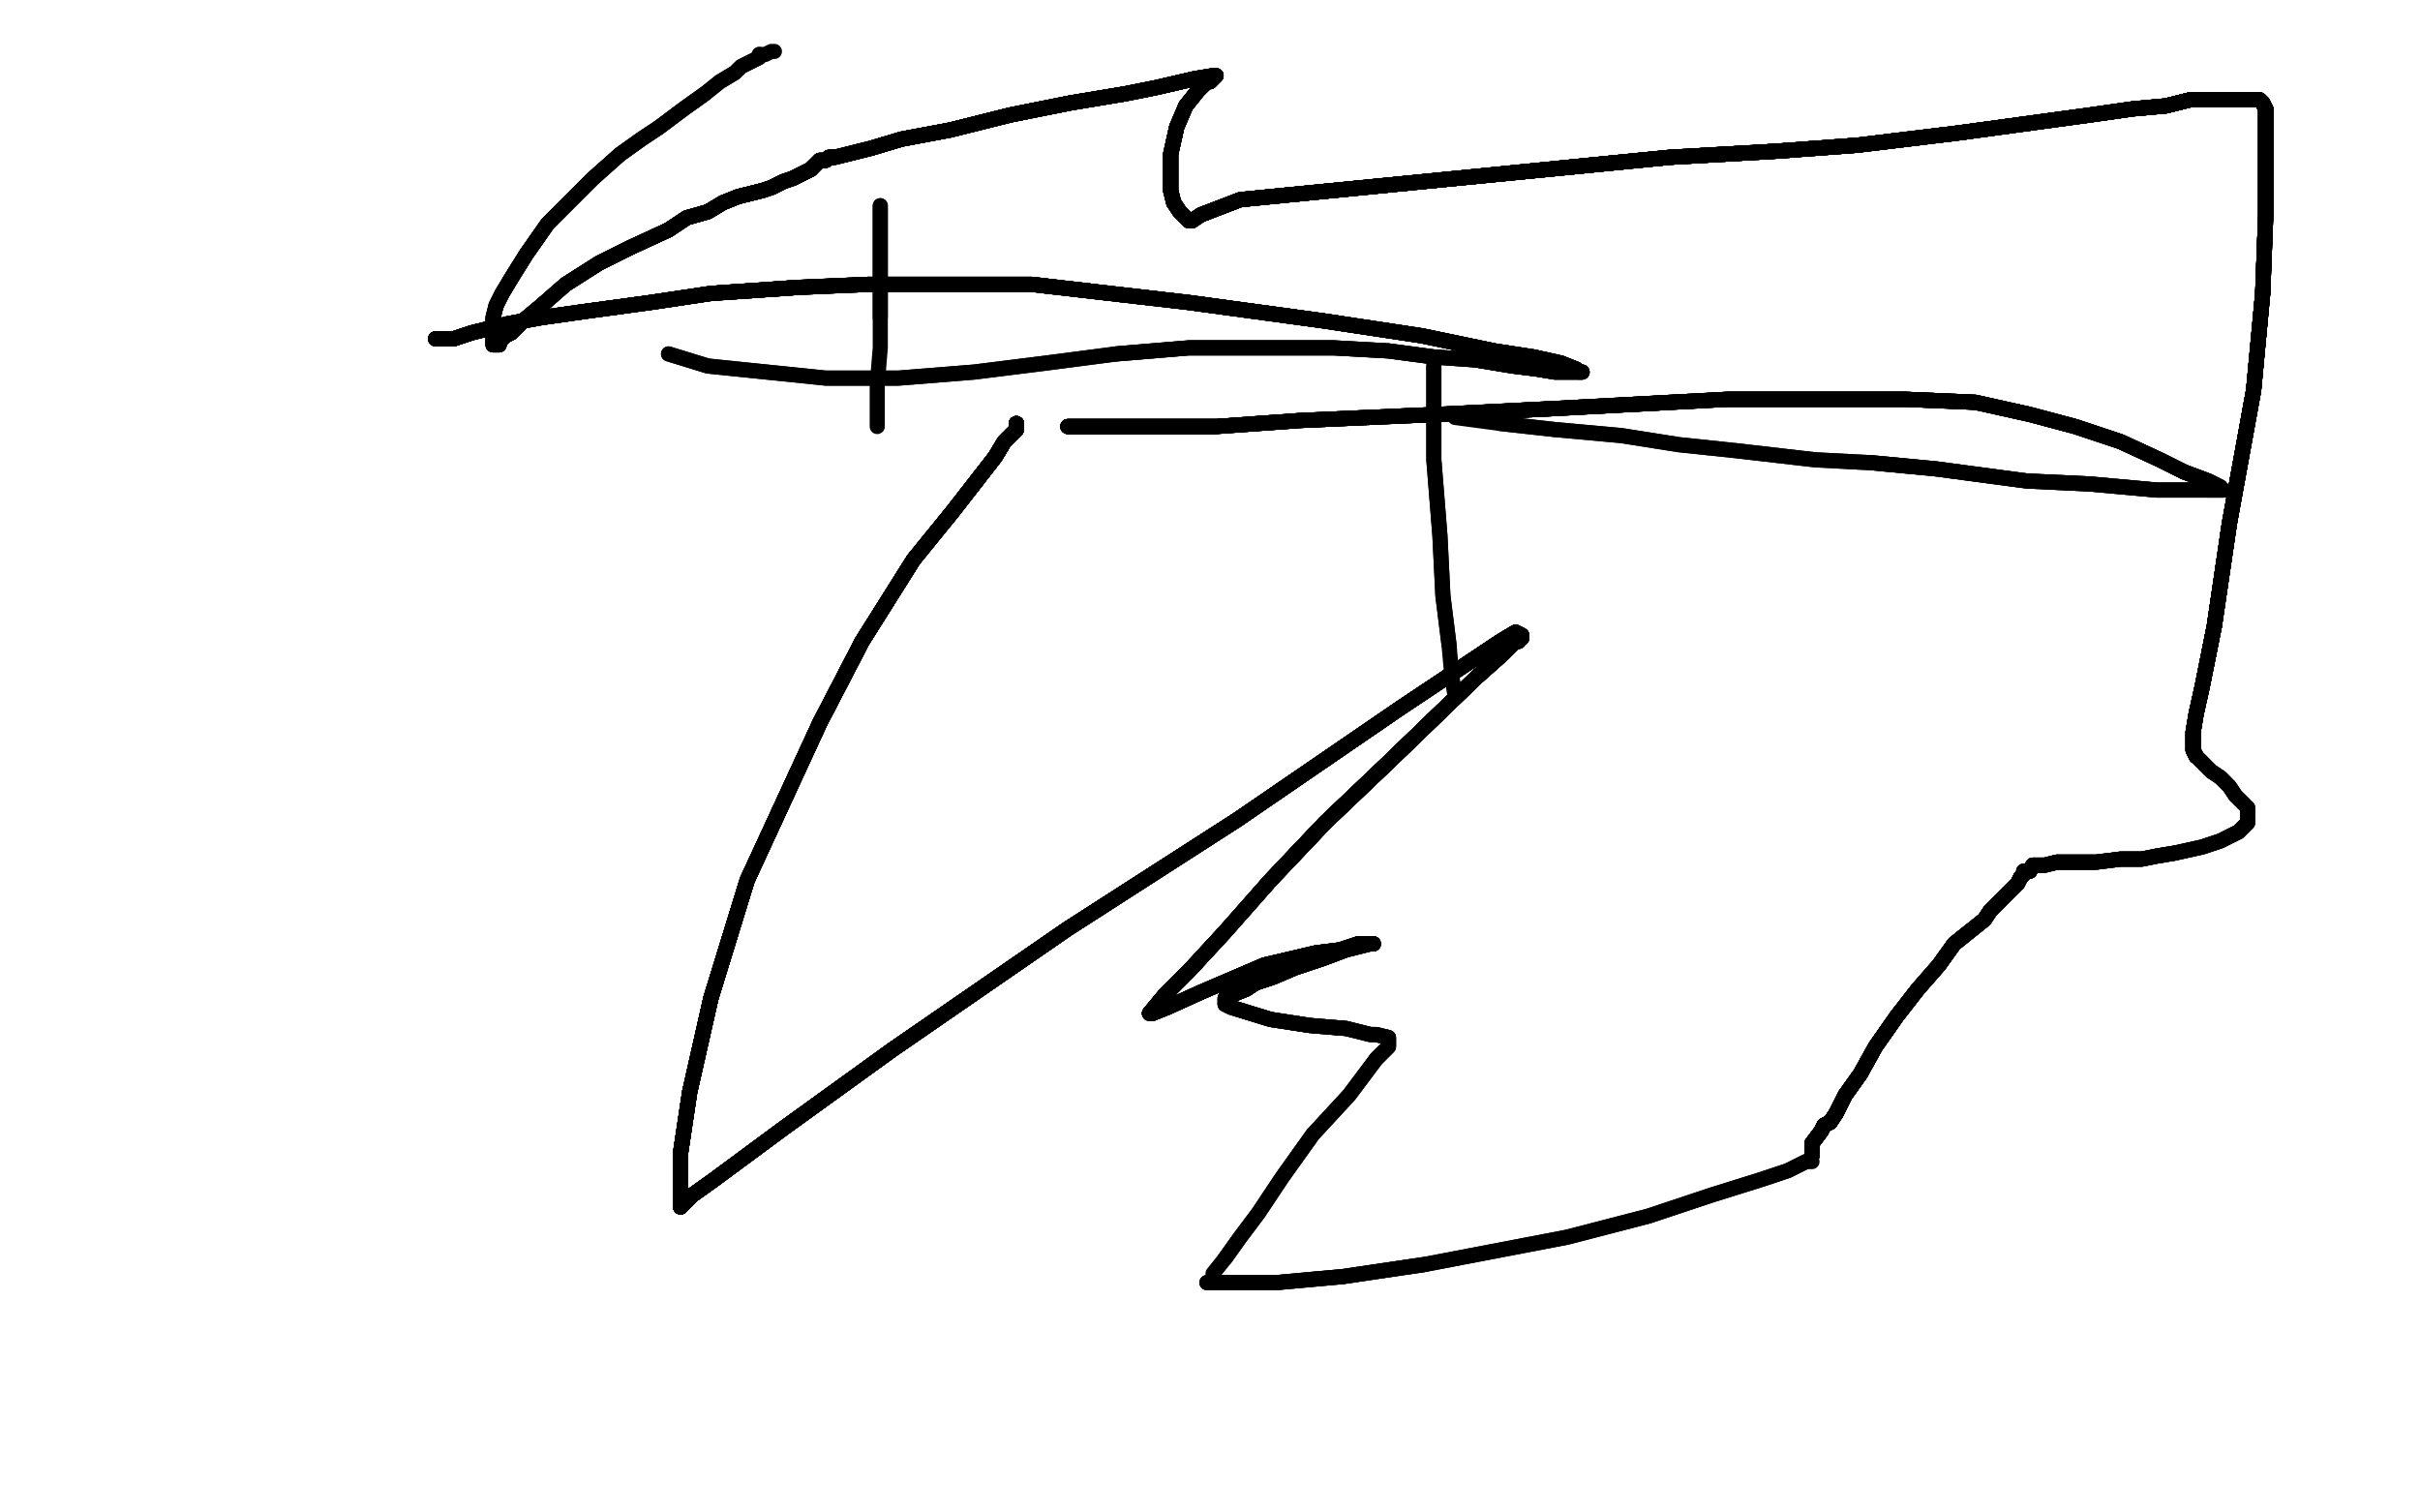 <?xml version="1.0" standalone="no"?>
<!DOCTYPE svg PUBLIC "-//W3C//DTD SVG 1.1//EN"
"http://www.w3.org/Graphics/SVG/1.1/DTD/svg11.dtd">

<svg width="800" height="500" version="1.1" xmlns="http://www.w3.org/2000/svg" xmlns:xlink="http://www.w3.org/1999/xlink" style="stroke-antialiasing: false"><desc>This SVG has been created on https://colorillo.com/</desc><rect x='0' y='0' width='800' height='500' style='fill: rgb(255,255,255); stroke-width:0' /><polyline points="145,112 144,112 145,112 150,112 156,110" style="fill: none; stroke: #000000; stroke-width: 5; stroke-linejoin: round; stroke-linecap: round; stroke-antialiasing: false; stroke-antialias: 0; opacity: 1.0"/>
<polyline points="145,112 144,112 145,112 150,112 156,110 168,107 179,105 193,103 215,100 235,97 264,95" style="fill: none; stroke: #000000; stroke-width: 5; stroke-linejoin: round; stroke-linecap: round; stroke-antialiasing: false; stroke-antialias: 0; opacity: 1.0"/>
<polyline points="145,112 144,112 145,112 150,112 156,110 168,107 179,105 193,103 215,100 235,97 264,95 287,94 312,94 341,94 393,100 437,106 470,111 494,116" style="fill: none; stroke: #000000; stroke-width: 5; stroke-linejoin: round; stroke-linecap: round; stroke-antialiasing: false; stroke-antialias: 0; opacity: 1.0"/>
<polyline points="145,112 144,112 145,112 150,112 156,110 168,107 179,105 193,103 215,100 235,97 264,95 287,94 312,94 341,94 393,100 437,106 470,111 494,116 507,118 516,120 521,122 522,123 523,123" style="fill: none; stroke: #000000; stroke-width: 5; stroke-linejoin: round; stroke-linecap: round; stroke-antialiasing: false; stroke-antialias: 0; opacity: 1.0"/>
<polyline points="145,112 144,112 145,112 150,112 156,110 168,107 179,105 193,103 215,100 235,97 264,95 287,94 312,94 341,94 393,100 437,106 470,111 494,116 507,118 516,120 521,122 522,123 523,123 522,123 521,123 518,123 514,123 508,122 500,121 488,119" style="fill: none; stroke: #000000; stroke-width: 5; stroke-linejoin: round; stroke-linecap: round; stroke-antialiasing: false; stroke-antialias: 0; opacity: 1.0"/>
<polyline points="145,112 144,112 145,112 150,112 156,110 168,107 179,105 193,103 215,100 235,97 264,95 287,94 312,94 341,94 393,100 437,106 470,111 494,116 507,118 516,120 521,122 522,123 523,123 522,123 521,123 518,123 514,123 508,122 500,121 488,119 474,118 459,116 441,115 421,115 393,115 369,117" style="fill: none; stroke: #000000; stroke-width: 5; stroke-linejoin: round; stroke-linecap: round; stroke-antialiasing: false; stroke-antialias: 0; opacity: 1.0"/>
<polyline points="145,112 144,112 145,112 150,112 156,110 168,107 179,105 193,103 215,100 235,97 264,95 287,94 312,94 341,94 393,100 437,106 470,111 494,116 507,118 516,120 521,122 522,123 523,123 522,123 521,123 518,123 514,123 508,122 500,121 488,119 474,118 459,116 441,115 421,115 393,115 369,117 346,120 322,123 297,125 273,125 234,121 221,117" style="fill: none; stroke: #000000; stroke-width: 5; stroke-linejoin: round; stroke-linecap: round; stroke-antialiasing: false; stroke-antialias: 0; opacity: 1.0"/>
<polyline points="145,112 144,112 145,112 150,112 156,110 168,107 179,105 193,103 215,100 235,97 264,95 287,94 312,94 341,94 393,100 437,106 470,111 494,116 507,118 516,120 521,122 522,123 523,123 522,123 521,123 518,123 514,123 508,122 500,121 488,119 474,118 459,116 441,115 421,115 393,115 369,117 346,120 322,123 297,125 273,125 234,121 221,117" style="fill: none; stroke: #000000; stroke-width: 5; stroke-linejoin: round; stroke-linecap: round; stroke-antialiasing: false; stroke-antialias: 0; opacity: 1.0"/>
<polyline points="353,141 357,141 361,141 365,141 374,141 384,141 402,141" style="fill: none; stroke: #000000; stroke-width: 5; stroke-linejoin: round; stroke-linecap: round; stroke-antialiasing: false; stroke-antialias: 0; opacity: 1.0"/>
<polyline points="353,141 357,141 361,141 365,141 374,141 384,141 402,141 430,139 475,137 515,135 571,132 604,132 630,132 653,133" style="fill: none; stroke: #000000; stroke-width: 5; stroke-linejoin: round; stroke-linecap: round; stroke-antialiasing: false; stroke-antialias: 0; opacity: 1.0"/>
<polyline points="353,141 357,141 361,141 365,141 374,141 384,141 402,141 430,139 475,137 515,135 571,132 604,132 630,132 653,133 671,137 686,141 701,146 714,152 722,156 730,159" style="fill: none; stroke: #000000; stroke-width: 5; stroke-linejoin: round; stroke-linecap: round; stroke-antialiasing: false; stroke-antialias: 0; opacity: 1.0"/>
<polyline points="353,141 357,141 361,141 365,141 374,141 384,141 402,141 430,139 475,137 515,135 571,132 604,132 630,132 653,133 671,137 686,141 701,146 714,152 722,156 730,159 734,161 734,162 735,162 734,162 730,162" style="fill: none; stroke: #000000; stroke-width: 5; stroke-linejoin: round; stroke-linecap: round; stroke-antialiasing: false; stroke-antialias: 0; opacity: 1.0"/>
<polyline points="353,141 357,141 361,141 365,141 374,141 384,141 402,141 430,139 475,137 515,135 571,132 604,132 630,132 653,133 671,137 686,141 701,146 714,152 722,156 730,159 734,161 734,162 735,162 734,162 730,162 723,162 713,162 691,160 670,159 640,155 619,153" style="fill: none; stroke: #000000; stroke-width: 5; stroke-linejoin: round; stroke-linecap: round; stroke-antialiasing: false; stroke-antialias: 0; opacity: 1.0"/>
<polyline points="353,141 357,141 361,141 365,141 374,141 384,141 402,141 430,139 475,137 515,135 571,132 604,132 630,132 653,133 671,137 686,141 701,146 714,152 722,156 730,159 734,161 734,162 735,162 734,162 730,162 723,162 713,162 691,160 670,159 640,155 619,153 600,152 574,149 555,147 536,144 514,142 496,140" style="fill: none; stroke: #000000; stroke-width: 5; stroke-linejoin: round; stroke-linecap: round; stroke-antialiasing: false; stroke-antialias: 0; opacity: 1.0"/>
<polyline points="353,141 357,141 361,141 365,141 374,141 384,141 402,141 430,139 475,137 515,135 571,132 604,132 630,132 653,133 671,137 686,141 701,146 714,152 722,156 730,159 734,161 734,162 735,162 734,162 730,162 723,162 713,162 691,160 670,159 640,155 619,153 600,152 574,149 555,147 536,144 514,142 496,140 481,138" style="fill: none; stroke: #000000; stroke-width: 5; stroke-linejoin: round; stroke-linecap: round; stroke-antialiasing: false; stroke-antialias: 0; opacity: 1.0"/>
<polyline points="474,121 474,123 474,127 474,138 474,152 476,177 477,197 479,213" style="fill: none; stroke: #000000; stroke-width: 5; stroke-linejoin: round; stroke-linecap: round; stroke-antialiasing: false; stroke-antialias: 0; opacity: 1.0"/>
<polyline points="474,121 474,123 474,127 474,138 474,152 476,177 477,197 479,213 480,224 481,230" style="fill: none; stroke: #000000; stroke-width: 5; stroke-linejoin: round; stroke-linecap: round; stroke-antialiasing: false; stroke-antialias: 0; opacity: 1.0"/>
<polyline points="291,68 291,69 291,71 291,75 291,80 291,93 291,105" style="fill: none; stroke: #000000; stroke-width: 5; stroke-linejoin: round; stroke-linecap: round; stroke-antialiasing: false; stroke-antialias: 0; opacity: 1.0"/>
<polyline points="291,68 291,69 291,71 291,75 291,80 291,93 291,105 291,115 290,127 290,134 290,141" style="fill: none; stroke: #000000; stroke-width: 5; stroke-linejoin: round; stroke-linecap: round; stroke-antialiasing: false; stroke-antialias: 0; opacity: 1.0"/>
<polyline points="336,140 336,142 332,146 329,151 315,169 302,185 285,212 271,239" style="fill: none; stroke: #000000; stroke-width: 5; stroke-linejoin: round; stroke-linecap: round; stroke-antialiasing: false; stroke-antialias: 0; opacity: 1.0"/>
<polyline points="336,140 336,142 332,146 329,151 315,169 302,185 285,212 271,239 247,291 235,330 228,361 225,381 225,392 225,398" style="fill: none; stroke: #000000; stroke-width: 5; stroke-linejoin: round; stroke-linecap: round; stroke-antialiasing: false; stroke-antialias: 0; opacity: 1.0"/>
<polyline points="336,140 336,142 332,146 329,151 315,169 302,185 285,212 271,239 247,291 235,330 228,361 225,381 225,392 225,398 225,399" style="fill: none; stroke: #000000; stroke-width: 5; stroke-linejoin: round; stroke-linecap: round; stroke-antialiasing: false; stroke-antialias: 0; opacity: 1.0"/>
<polyline points="336,140 336,142 332,146 329,151 315,169 302,185 285,212 271,239 247,291 235,330 228,361 225,381 225,392 225,398 225,399 226,398 229,395 236,390 259,373 295,347 353,307 409,271" style="fill: none; stroke: #000000; stroke-width: 5; stroke-linejoin: round; stroke-linecap: round; stroke-antialiasing: false; stroke-antialias: 0; opacity: 1.0"/>
<polyline points="336,140 336,142 332,146 329,151 315,169 302,185 285,212 271,239 247,291 235,330 228,361 225,381 225,392 225,398 225,399 226,398 229,395 236,390 259,373 295,347 353,307 409,271 463,234 496,212 501,209" style="fill: none; stroke: #000000; stroke-width: 5; stroke-linejoin: round; stroke-linecap: round; stroke-antialiasing: false; stroke-antialias: 0; opacity: 1.0"/>
<polyline points="336,140 336,142 332,146 329,151 315,169 302,185 285,212 271,239 247,291 235,330 228,361 225,381 225,392 225,398 225,399 226,398 229,395 236,390 259,373 295,347 353,307 409,271 463,234 496,212 501,209 503,210 503,211 502,211 502,212" style="fill: none; stroke: #000000; stroke-width: 5; stroke-linejoin: round; stroke-linecap: round; stroke-antialiasing: false; stroke-antialias: 0; opacity: 1.0"/>
<polyline points="336,140 336,142 332,146 329,151 315,169 302,185 285,212 271,239 247,291 235,330 228,361 225,381 225,392 225,398 225,399 226,398 229,395 236,390 259,373 295,347 353,307 409,271 463,234 496,212 501,209 503,210 503,211 502,211 502,212 501,212 497,216 488,224 459,252 438,272 420,291" style="fill: none; stroke: #000000; stroke-width: 5; stroke-linejoin: round; stroke-linecap: round; stroke-antialiasing: false; stroke-antialias: 0; opacity: 1.0"/>
<polyline points="336,140 336,142 332,146 329,151 315,169 302,185 285,212 271,239 247,291 235,330 228,361 225,381 225,392 225,398 225,399 226,398 229,395 236,390 259,373 295,347 353,307 409,271 463,234 496,212 501,209 503,210 503,211 502,211 502,212 501,212 497,216 488,224 459,252 438,272 420,291 405,308 393,321 385,329 380,335" style="fill: none; stroke: #000000; stroke-width: 5; stroke-linejoin: round; stroke-linecap: round; stroke-antialiasing: false; stroke-antialias: 0; opacity: 1.0"/>
<polyline points="336,140 336,142 332,146 329,151 315,169 302,185 285,212 271,239 247,291 235,330 228,361 225,381 225,392 225,398 225,399 226,398 229,395 236,390 259,373 295,347 353,307 409,271 463,234 496,212 501,209 503,210 503,211 502,211 502,212 501,212 497,216 488,224 459,252 438,272 420,291 405,308 393,321 385,329 380,335 381,335 386,333 397,328 404,325 418,319" style="fill: none; stroke: #000000; stroke-width: 5; stroke-linejoin: round; stroke-linecap: round; stroke-antialiasing: false; stroke-antialias: 0; opacity: 1.0"/>
<polyline points="336,140 336,142 332,146 329,151 315,169 302,185 285,212 271,239 247,291 235,330 228,361 225,381 225,392 225,398 225,399 226,398 229,395 236,390 259,373 295,347 353,307 409,271 463,234 496,212 501,209 503,210 503,211 502,211 502,212 501,212 497,216 488,224 459,252 438,272 420,291 405,308 393,321 385,329 380,335 381,335 386,333 397,328 404,325 418,319 435,315 443,314 449,312 452,312 454,312 453,312" style="fill: none; stroke: #000000; stroke-width: 5; stroke-linejoin: round; stroke-linecap: round; stroke-antialiasing: false; stroke-antialias: 0; opacity: 1.0"/>
<polyline points="225,399 226,398 229,395 236,390 259,373 295,347 353,307 409,271 463,234 496,212 501,209 503,210 503,211 502,211 502,212 501,212 497,216 488,224 459,252 438,272 420,291 405,308 393,321 385,329 380,335 381,335 386,333 397,328 404,325 418,319 435,315 443,314 449,312 452,312 454,312 453,312 445,314 437,317 428,320 421,323 415,325 412,327 407,329" style="fill: none; stroke: #000000; stroke-width: 5; stroke-linejoin: round; stroke-linecap: round; stroke-antialiasing: false; stroke-antialias: 0; opacity: 1.0"/>
<polyline points="225,399 226,398 229,395 236,390 259,373 295,347 353,307 409,271 463,234 496,212 501,209 503,210 503,211 502,211 502,212 501,212 497,216 488,224 459,252 438,272 420,291 405,308 393,321 385,329 380,335 381,335 386,333 397,328 404,325 418,319 435,315 443,314 449,312 452,312 454,312 453,312 445,314 437,317 428,320 421,323 415,325 412,327 407,329 405,330 405,332 407,333 420,337 433,339 445,340" style="fill: none; stroke: #000000; stroke-width: 5; stroke-linejoin: round; stroke-linecap: round; stroke-antialiasing: false; stroke-antialias: 0; opacity: 1.0"/>
<polyline points="501,209 503,210 503,211 502,211 502,212 501,212 497,216 488,224 459,252 438,272 420,291 405,308 393,321 385,329 380,335 381,335 386,333 397,328 404,325 418,319 435,315 443,314 449,312 452,312 454,312 453,312 445,314 437,317 428,320 421,323 415,325 412,327 407,329 405,330 405,332 407,333 420,337 433,339 445,340 453,342 455,342 459,343 459,344 459,346 455,350" style="fill: none; stroke: #000000; stroke-width: 5; stroke-linejoin: round; stroke-linecap: round; stroke-antialiasing: false; stroke-antialias: 0; opacity: 1.0"/>
<polyline points="503,211 502,211 502,212 501,212 497,216 488,224 459,252 438,272 420,291 405,308 393,321 385,329 380,335 381,335 386,333 397,328 404,325 418,319 435,315 443,314 449,312 452,312 454,312 453,312 445,314 437,317 428,320 421,323 415,325 412,327 407,329 405,330 405,332 407,333 420,337 433,339 445,340 453,342 455,342 459,343 459,344 459,346 455,350 446,362 434,375 424,389 416,401 410,409 405,416" style="fill: none; stroke: #000000; stroke-width: 5; stroke-linejoin: round; stroke-linecap: round; stroke-antialiasing: false; stroke-antialias: 0; opacity: 1.0"/>
<polyline points="503,211 502,211 502,212 501,212 497,216 488,224 459,252 438,272 420,291 405,308 393,321 385,329 380,335 381,335 386,333 397,328 404,325 418,319 435,315 443,314 449,312 452,312 454,312 453,312 445,314 437,317 428,320 421,323 415,325 412,327 407,329 405,330 405,332 407,333 420,337 433,339 445,340 453,342 455,342 459,343 459,344 459,346 455,350 446,362 434,375 424,389 416,401 410,409 405,416 401,421" style="fill: none; stroke: #000000; stroke-width: 5; stroke-linejoin: round; stroke-linecap: round; stroke-antialiasing: false; stroke-antialias: 0; opacity: 1.0"/>
<polyline points="399,424 401,424 404,424 408,424 413,424 422,424 444,422 471,418" style="fill: none; stroke: #000000; stroke-width: 5; stroke-linejoin: round; stroke-linecap: round; stroke-antialiasing: false; stroke-antialias: 0; opacity: 1.0"/>
<polyline points="399,424 401,424 404,424 408,424 413,424 422,424 444,422 471,418 518,409 545,402 566,395 582,390 591,387 597,384" style="fill: none; stroke: #000000; stroke-width: 5; stroke-linejoin: round; stroke-linecap: round; stroke-antialiasing: false; stroke-antialias: 0; opacity: 1.0"/>
<polyline points="399,424 401,424 404,424 408,424 413,424 422,424 444,422 471,418 518,409 545,402 566,395 582,390 591,387 597,384 599,384" style="fill: none; stroke: #000000; stroke-width: 5; stroke-linejoin: round; stroke-linecap: round; stroke-antialiasing: false; stroke-antialias: 0; opacity: 1.0"/>
<polyline points="599,382 599,378 602,374 603,372 605,371 607,368 610,362 615,355" style="fill: none; stroke: #000000; stroke-width: 5; stroke-linejoin: round; stroke-linecap: round; stroke-antialiasing: false; stroke-antialias: 0; opacity: 1.0"/>
<polyline points="599,382 599,378 602,374 603,372 605,371 607,368 610,362 615,355 620,346 627,336 634,327 641,319 646,312 651,308" style="fill: none; stroke: #000000; stroke-width: 5; stroke-linejoin: round; stroke-linecap: round; stroke-antialiasing: false; stroke-antialias: 0; opacity: 1.0"/>
<polyline points="599,382 599,378 602,374 603,372 605,371 607,368 610,362 615,355 620,346 627,336 634,327 641,319 646,312 651,308 656,304 658,301 662,297 667,292 668,290 669,289" style="fill: none; stroke: #000000; stroke-width: 5; stroke-linejoin: round; stroke-linecap: round; stroke-antialiasing: false; stroke-antialias: 0; opacity: 1.0"/>
<polyline points="599,382 599,378 602,374 603,372 605,371 607,368 610,362 615,355 620,346 627,336 634,327 641,319 646,312 651,308 656,304 658,301 662,297 667,292 668,290 669,289 669,288 671,288 672,286 673,286 676,286 680,285" style="fill: none; stroke: #000000; stroke-width: 5; stroke-linejoin: round; stroke-linecap: round; stroke-antialiasing: false; stroke-antialias: 0; opacity: 1.0"/>
<polyline points="599,382 599,378 602,374 603,372 605,371 607,368 610,362 615,355 620,346 627,336 634,327 641,319 646,312 651,308 656,304 658,301 662,297 667,292 668,290 669,289 669,288 671,288 672,286 673,286 676,286 680,285 686,285 693,285 701,284 708,284 713,283 719,282" style="fill: none; stroke: #000000; stroke-width: 5; stroke-linejoin: round; stroke-linecap: round; stroke-antialiasing: false; stroke-antialias: 0; opacity: 1.0"/>
<polyline points="599,382 599,378 602,374 603,372 605,371 607,368 610,362 615,355 620,346 627,336 634,327 641,319 646,312 651,308 656,304 658,301 662,297 667,292 668,290 669,289 669,288 671,288 672,286 673,286 676,286 680,285 686,285 693,285 701,284 708,284 713,283 719,282 728,280 734,278 740,275 743,272 743,270 743,269 743,267" style="fill: none; stroke: #000000; stroke-width: 5; stroke-linejoin: round; stroke-linecap: round; stroke-antialiasing: false; stroke-antialias: 0; opacity: 1.0"/>
<polyline points="599,382 599,378 602,374 603,372 605,371 607,368 610,362 615,355 620,346 627,336 634,327 641,319 646,312 651,308 656,304 658,301 662,297 667,292 668,290 669,289 669,288 671,288 672,286 673,286 676,286 680,285 686,285 693,285 701,284 708,284 713,283 719,282 728,280 734,278 740,275 743,272 743,270 743,269 743,267 739,263 737,260 734,257 731,255 728,252 726,250" style="fill: none; stroke: #000000; stroke-width: 5; stroke-linejoin: round; stroke-linecap: round; stroke-antialiasing: false; stroke-antialias: 0; opacity: 1.0"/>
<polyline points="599,382 599,378 602,374 603,372 605,371 607,368 610,362 615,355 620,346 627,336 634,327 641,319 646,312 651,308 656,304 658,301 662,297 667,292 668,290 669,289 669,288 671,288 672,286 673,286 676,286 680,285 686,285 693,285 701,284 708,284 713,283 719,282 728,280 734,278 740,275 743,272 743,270 743,269 743,267 739,263 737,260 734,257 731,255 728,252 726,250 725,248 725,247 725,242 726,236 728,227 732,207 737,173" style="fill: none; stroke: #000000; stroke-width: 5; stroke-linejoin: round; stroke-linecap: round; stroke-antialiasing: false; stroke-antialias: 0; opacity: 1.0"/>
<polyline points="726,250 725,248 725,247 725,242 726,236 728,227 732,207 737,173 745,129 748,97 749,71 749,53 749,42 749,36" style="fill: none; stroke: #000000; stroke-width: 5; stroke-linejoin: round; stroke-linecap: round; stroke-antialiasing: false; stroke-antialias: 0; opacity: 1.0"/>
<polyline points="726,250 725,248 725,247 725,242 726,236 728,227 732,207 737,173 745,129 748,97 749,71 749,53 749,42 749,36 748,34" style="fill: none; stroke: #000000; stroke-width: 5; stroke-linejoin: round; stroke-linecap: round; stroke-antialiasing: false; stroke-antialias: 0; opacity: 1.0"/>
<polyline points="726,250 725,248 725,247 725,242 726,236 728,227 732,207 737,173 745,129 748,97 749,71 749,53 749,42 749,36 748,34 747,33 743,33 737,33 732,33 724,33 716,35" style="fill: none; stroke: #000000; stroke-width: 5; stroke-linejoin: round; stroke-linecap: round; stroke-antialiasing: false; stroke-antialias: 0; opacity: 1.0"/>
<polyline points="726,250 725,248 725,247 725,242 726,236 728,227 732,207 737,173 745,129 748,97 749,71 749,53 749,42 749,36 748,34 747,33 743,33 737,33 732,33 724,33 716,35 705,36 691,38 647,44 614,48 587,50 552,52 410,66" style="fill: none; stroke: #000000; stroke-width: 5; stroke-linejoin: round; stroke-linecap: round; stroke-antialiasing: false; stroke-antialias: 0; opacity: 1.0"/>
<polyline points="726,250 725,248 725,247 725,242 726,236 728,227 732,207 737,173 745,129 748,97 749,71 749,53 749,42 749,36 748,34 747,33 743,33 737,33 732,33 724,33 716,35 705,36 691,38 647,44 614,48 587,50 552,52 410,66 397,71" style="fill: none; stroke: #000000; stroke-width: 5; stroke-linejoin: round; stroke-linecap: round; stroke-antialiasing: false; stroke-antialias: 0; opacity: 1.0"/>
<polyline points="726,250 725,248 725,247 725,242 726,236 728,227 732,207 737,173 745,129 748,97 749,71 749,53 749,42 749,36 748,34 747,33 743,33 737,33 732,33 724,33 716,35 705,36 691,38 647,44 614,48 587,50 552,52 410,66 397,71 394,73 393,73 392,72 390,70 388,67 387,63" style="fill: none; stroke: #000000; stroke-width: 5; stroke-linejoin: round; stroke-linecap: round; stroke-antialiasing: false; stroke-antialias: 0; opacity: 1.0"/>
<polyline points="726,250 725,248 725,247 725,242 726,236 728,227 732,207 737,173 745,129 748,97 749,71 749,53 749,42 749,36 748,34 747,33 743,33 737,33 732,33 724,33 716,35 705,36 691,38 647,44 614,48 587,50 552,52 410,66 397,71 394,73 393,73 392,72 390,70 388,67 387,63 387,58 387,51 389,42 392,35 396,30 399,27 400,27" style="fill: none; stroke: #000000; stroke-width: 5; stroke-linejoin: round; stroke-linecap: round; stroke-antialiasing: false; stroke-antialias: 0; opacity: 1.0"/>
<polyline points="726,250 725,248 725,247 725,242 726,236 728,227 732,207 737,173 745,129 748,97 749,71 749,53 749,42 749,36 748,34 747,33 743,33 737,33 732,33 724,33 716,35 705,36 691,38 647,44 614,48 587,50 552,52 410,66 397,71 394,73 393,73 392,72 390,70 388,67 387,63 387,58 387,51 389,42 392,35 396,30 399,27 400,27 402,25 401,25 395,26 382,29 372,31" style="fill: none; stroke: #000000; stroke-width: 5; stroke-linejoin: round; stroke-linecap: round; stroke-antialiasing: false; stroke-antialias: 0; opacity: 1.0"/>
<polyline points="732,207 737,173 745,129 748,97 749,71 749,53 749,42 749,36 748,34 747,33 743,33 737,33 732,33 724,33 716,35 705,36 691,38 647,44 614,48 587,50 552,52 410,66 397,71 394,73 393,73 392,72 390,70 388,67 387,63 387,58 387,51 389,42 392,35 396,30 399,27 400,27 402,25 401,25 395,26 382,29 372,31 354,34 334,38 314,43 298,46 288,49 280,51" style="fill: none; stroke: #000000; stroke-width: 5; stroke-linejoin: round; stroke-linecap: round; stroke-antialiasing: false; stroke-antialias: 0; opacity: 1.0"/>
<polyline points="749,71 749,53 749,42 749,36 748,34 747,33 743,33 737,33 732,33 724,33 716,35 705,36 691,38 647,44 614,48 587,50 552,52 410,66 397,71 394,73 393,73 392,72 390,70 388,67 387,63 387,58 387,51 389,42 392,35 396,30 399,27 400,27 402,25 401,25 395,26 382,29 372,31 354,34 334,38 314,43 298,46 288,49 280,51 276,52 274,52 273,53 272,53 271,53" style="fill: none; stroke: #000000; stroke-width: 5; stroke-linejoin: round; stroke-linecap: round; stroke-antialiasing: false; stroke-antialias: 0; opacity: 1.0"/>
<polyline points="716,35 705,36 691,38 647,44 614,48 587,50 552,52 410,66 397,71 394,73 393,73 392,72 390,70 388,67 387,63 387,58 387,51 389,42 392,35 396,30 399,27 400,27 402,25 401,25 395,26 382,29 372,31 354,34 334,38 314,43 298,46 288,49 280,51 276,52 274,52 273,53 272,53 271,53 269,55 268,56 266,57 262,59 259,60 255,62 252,63" style="fill: none; stroke: #000000; stroke-width: 5; stroke-linejoin: round; stroke-linecap: round; stroke-antialiasing: false; stroke-antialias: 0; opacity: 1.0"/>
<polyline points="614,48 587,50 552,52 410,66 397,71 394,73 393,73 392,72 390,70 388,67 387,63 387,58 387,51 389,42 392,35 396,30 399,27 400,27 402,25 401,25 395,26 382,29 372,31 354,34 334,38 314,43 298,46 288,49 280,51 276,52 274,52 273,53 272,53 271,53 269,55 268,56 266,57 262,59 259,60 255,62 252,63 248,64 244,65 239,67 234,70 227,72 221,76 208,82" style="fill: none; stroke: #000000; stroke-width: 5; stroke-linejoin: round; stroke-linecap: round; stroke-antialiasing: false; stroke-antialias: 0; opacity: 1.0"/>
<polyline points="387,63 387,58 387,51 389,42 392,35 396,30 399,27 400,27 402,25 401,25 395,26 382,29 372,31 354,34 334,38 314,43 298,46 288,49 280,51 276,52 274,52 273,53 272,53 271,53 269,55 268,56 266,57 262,59 259,60 255,62 252,63 248,64 244,65 239,67 234,70 227,72 221,76 208,82 198,87 187,94 179,101 173,106 169,110 167,111 165,113" style="fill: none; stroke: #000000; stroke-width: 5; stroke-linejoin: round; stroke-linecap: round; stroke-antialiasing: false; stroke-antialias: 0; opacity: 1.0"/>
<polyline points="387,63 387,58 387,51 389,42 392,35 396,30 399,27 400,27 402,25 401,25 395,26 382,29 372,31 354,34 334,38 314,43 298,46 288,49 280,51 276,52 274,52 273,53 272,53 271,53 269,55 268,56 266,57 262,59 259,60 255,62 252,63 248,64 244,65 239,67 234,70 227,72 221,76 208,82 198,87 187,94 179,101 173,106 169,110 167,111 165,113 165,114 163,114 163,113 163,111" style="fill: none; stroke: #000000; stroke-width: 5; stroke-linejoin: round; stroke-linecap: round; stroke-antialiasing: false; stroke-antialias: 0; opacity: 1.0"/>
<polyline points="372,31 354,34 334,38 314,43 298,46 288,49 280,51 276,52 274,52 273,53 272,53 271,53 269,55 268,56 266,57 262,59 259,60 255,62 252,63 248,64 244,65 239,67 234,70 227,72 221,76 208,82 198,87 187,94 179,101 173,106 169,110 167,111 165,113 165,114 163,114 163,113 163,111 163,109 163,105 164,101 166,97 169,92 174,84 181,74" style="fill: none; stroke: #000000; stroke-width: 5; stroke-linejoin: round; stroke-linecap: round; stroke-antialiasing: false; stroke-antialias: 0; opacity: 1.0"/>
<polyline points="334,38 314,43 298,46 288,49 280,51 276,52 274,52 273,53 272,53 271,53 269,55 268,56 266,57 262,59 259,60 255,62 252,63 248,64 244,65 239,67 234,70 227,72 221,76 208,82 198,87 187,94 179,101 173,106 169,110 167,111 165,113 165,114 163,114 163,113 163,111 163,109 163,105 164,101 166,97 169,92 174,84 181,74 188,67 196,59 205,51 212,46 218,42 226,36 233,31" style="fill: none; stroke: #000000; stroke-width: 5; stroke-linejoin: round; stroke-linecap: round; stroke-antialiasing: false; stroke-antialias: 0; opacity: 1.0"/>
<polyline points="269,55 268,56 266,57 262,59 259,60 255,62 252,63 248,64 244,65 239,67 234,70 227,72 221,76 208,82 198,87 187,94 179,101 173,106 169,110 167,111 165,113 165,114 163,114 163,113 163,111 163,109 163,105 164,101 166,97 169,92 174,84 181,74 188,67 196,59 205,51 212,46 218,42 226,36 233,31 238,27 243,24 245,22 249,20 251,19 251,18" style="fill: none; stroke: #000000; stroke-width: 5; stroke-linejoin: round; stroke-linecap: round; stroke-antialiasing: false; stroke-antialias: 0; opacity: 1.0"/>
<polyline points="269,55 268,56 266,57 262,59 259,60 255,62 252,63 248,64 244,65 239,67 234,70 227,72 221,76 208,82 198,87 187,94 179,101 173,106 169,110 167,111 165,113 165,114 163,114 163,113 163,111 163,109 163,105 164,101 166,97 169,92 174,84 181,74 188,67 196,59 205,51 212,46 218,42 226,36 233,31 238,27 243,24 245,22 249,20 251,19 251,18 253,18 255,17 256,17" style="fill: none; stroke: #000000; stroke-width: 5; stroke-linejoin: round; stroke-linecap: round; stroke-antialiasing: false; stroke-antialias: 0; opacity: 1.0"/>
</svg>
